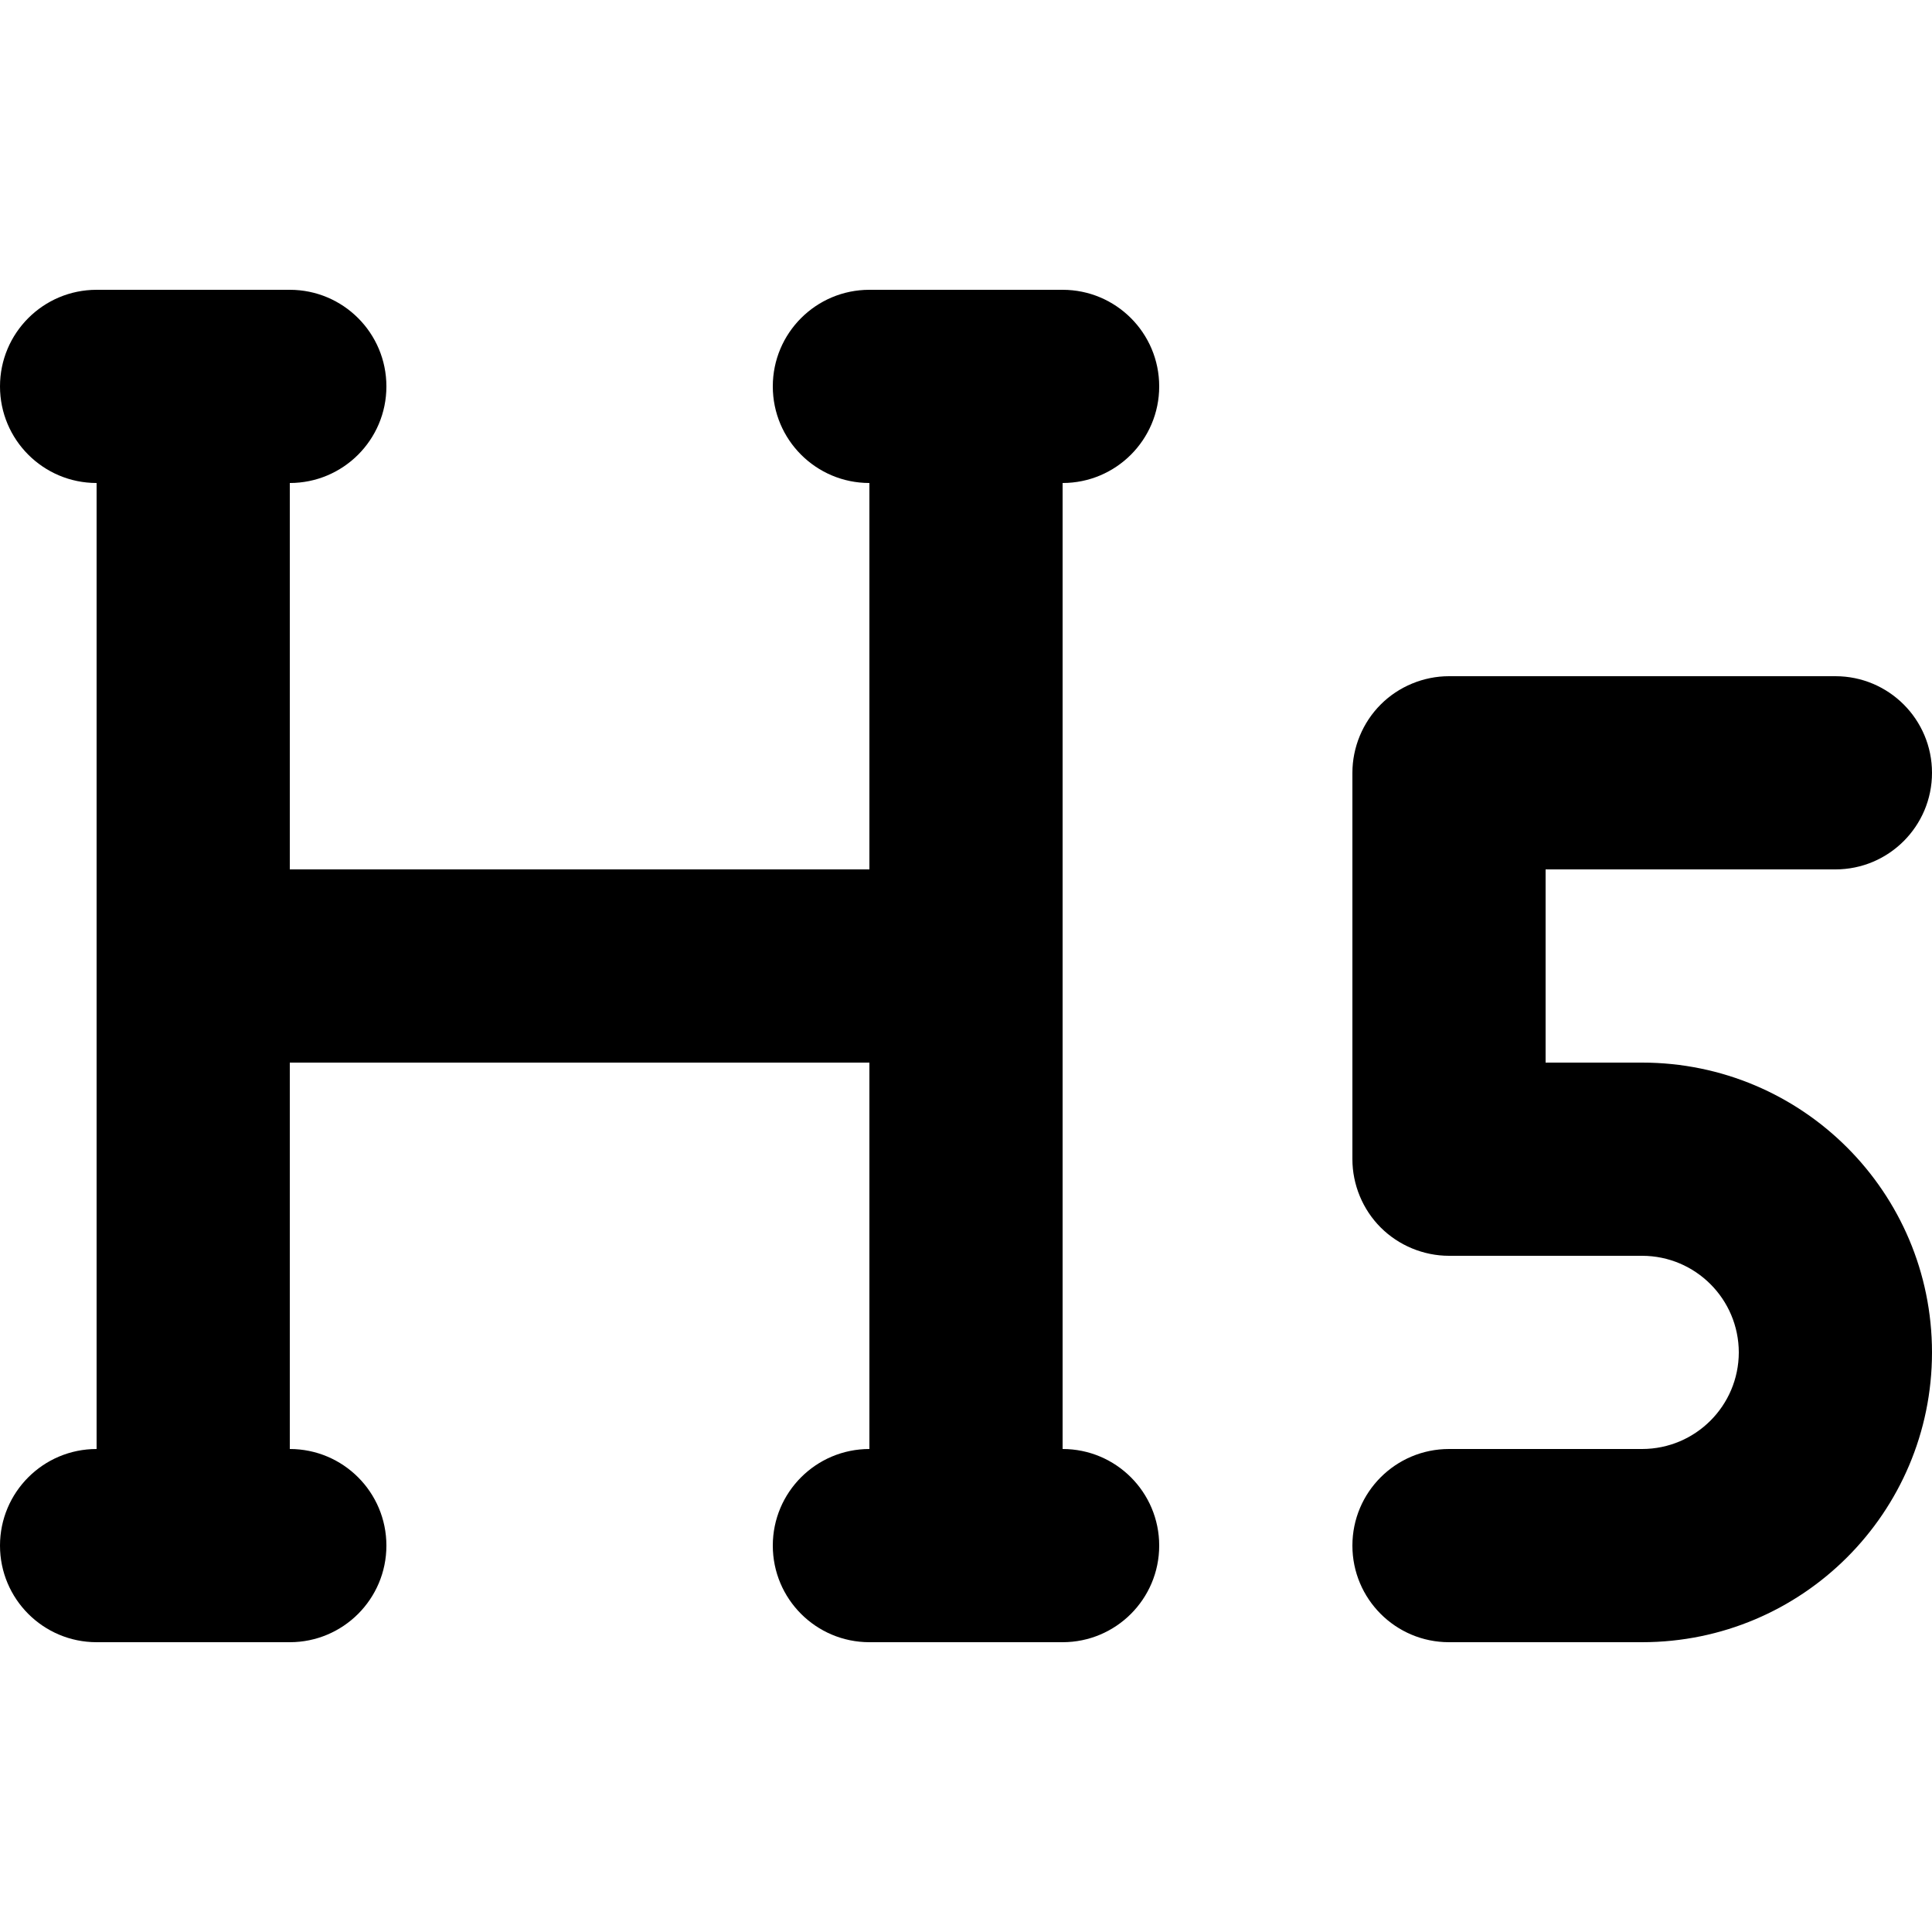 <?xml version="1.0" encoding="utf-8"?>
<!-- Generator: Adobe Illustrator 27.7.0, SVG Export Plug-In . SVG Version: 6.00 Build 0)  -->
<svg version="1.1" id="Layer_1" xmlns="http://www.w3.org/2000/svg" xmlns:xlink="http://www.w3.org/1999/xlink" x="0px" y="0px"
	 viewBox="0 0 512 512" style="enable-background:new 0 0 512 512;" xml:space="preserve">
<g>
	<path d="M384,435.2h51.2c42.43-0.02,76.78-34.37,76.8-76.8c-0.02-42.43-34.37-76.78-76.8-76.8h-25.6v-51.2h76.8
		c14.14,0,25.6-11.46,25.6-25.6c0-14.14-11.46-25.6-25.6-25.6H384c-6.74,0-13.34,2.73-18.1,7.5c-4.77,4.77-7.5,11.36-7.5,18.1v102.4
		c0,6.74,2.73,13.34,7.5,18.1c4.77,4.77,11.36,7.5,18.1,7.5h51.2c14.13,0.03,25.57,11.47,25.6,25.6
		c-0.03,14.13-11.47,25.57-25.6,25.6H384c-14.14,0-25.6,11.46-25.6,25.6S369.86,435.2,384,435.2z"/>
	<path d="M25.6,102.4v307.2c0,14.14,11.46,25.6,25.6,25.6s25.6-11.46,25.6-25.6V102.4c0-14.14-11.46-25.6-25.6-25.6
		S25.6,88.26,25.6,102.4"/>
	<path d="M230.4,102.4v307.2c0,14.14,11.46,25.6,25.6,25.6c14.14,0,25.6-11.46,25.6-25.6V102.4c0-14.14-11.46-25.6-25.6-25.6
		C241.86,76.8,230.4,88.26,230.4,102.4"/>
	<path d="M230.4,435.2h51.2c14.14,0,25.6-11.46,25.6-25.6S295.74,384,281.6,384h-51.2c-14.14,0-25.6,11.46-25.6,25.6
		S216.26,435.2,230.4,435.2"/>
	<path d="M25.6,435.2h51.2c14.14,0,25.6-11.46,25.6-25.6S90.94,384,76.8,384H25.6C11.46,384,0,395.46,0,409.6
		S11.46,435.2,25.6,435.2"/>
	<path d="M51.2,281.6H256c14.14,0,25.6-11.46,25.6-25.6s-11.46-25.6-25.6-25.6H51.2c-14.14,0-25.6,11.46-25.6,25.6
		S37.06,281.6,51.2,281.6"/>
	<path d="M25.6,128h51.2c14.14,0,25.6-11.46,25.6-25.6c0-14.14-11.46-25.6-25.6-25.6H25.6C11.46,76.8,0,88.26,0,102.4
		C0,116.54,11.46,128,25.6,128"/>
	<path d="M230.4,128h51.2c14.14,0,25.6-11.46,25.6-25.6c0-14.14-11.46-25.6-25.6-25.6h-51.2c-14.14,0-25.6,11.46-25.6,25.6
		C204.8,116.54,216.26,128,230.4,128"/>
</g>
</svg>
